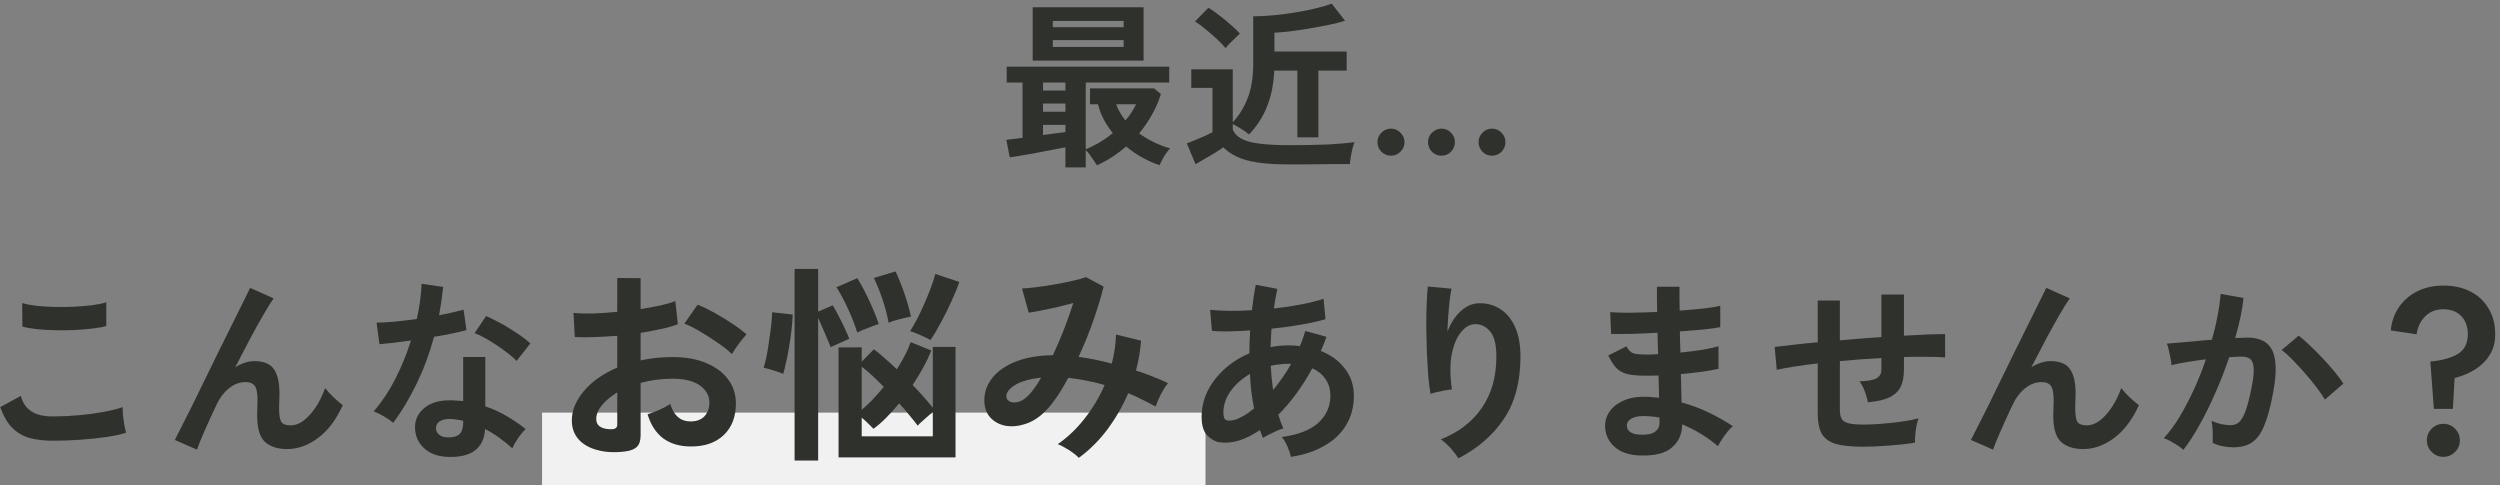 <svg width="309" height="60" viewBox="0 0 309 60" fill="none" xmlns="http://www.w3.org/2000/svg">
<rect x="0" y="0" width="309" height="60" fill="#808080" stroke="none"/>
<path d="M131.689 20.694V18.208C131.235 18.296 130.692 18.399 130.061 18.516C129.431 18.633 128.785 18.758 128.125 18.89C127.465 19.007 126.842 19.117 126.255 19.22C125.669 19.323 125.185 19.396 124.803 19.44L124.385 17.284C124.635 17.255 124.928 17.218 125.265 17.174C125.617 17.13 125.991 17.086 126.387 17.042V10.2H124.429V8.242H144.515V10.2H134.197V18.45C134.813 18.201 135.4 17.907 135.957 17.57C136.529 17.233 137.057 16.859 137.541 16.448C137.131 15.935 136.764 15.385 136.441 14.798C136.119 14.197 135.877 13.559 135.715 12.884H134.725V10.926H142.645L143.481 11.608C143.217 12.503 142.851 13.361 142.381 14.182C141.927 14.989 141.399 15.759 140.797 16.492C141.399 16.917 142.029 17.291 142.689 17.614C143.349 17.922 143.995 18.164 144.625 18.34C144.391 18.575 144.141 18.905 143.877 19.33C143.628 19.77 143.445 20.129 143.327 20.408C142.667 20.203 141.978 19.902 141.259 19.506C140.541 19.125 139.851 18.655 139.191 18.098C138.106 19.051 136.903 19.829 135.583 20.43C135.378 20.137 135.151 19.799 134.901 19.418C134.652 19.037 134.417 18.743 134.197 18.538V20.694H131.689ZM127.641 7.494V0.894H141.347V7.494H127.641ZM130.127 5.8H138.883V4.964H130.127V5.8ZM130.127 3.358H138.883V2.588H130.127V3.358ZM128.917 16.69C129.431 16.617 129.922 16.551 130.391 16.492C130.875 16.433 131.308 16.375 131.689 16.316V15.436H128.917V16.69ZM128.917 13.808H131.689V12.796H128.917V13.808ZM128.917 11.19H131.689V10.2H128.917V11.19ZM139.103 14.886C139.382 14.563 139.631 14.233 139.851 13.896C140.071 13.559 140.262 13.221 140.423 12.884H137.959C138.223 13.603 138.605 14.27 139.103 14.886Z" fill="#2F312C"/>
<path d="M159.299 20.32C157.745 20.32 156.454 20.239 155.427 20.078C154.401 19.931 153.557 19.697 152.897 19.374C152.237 19.066 151.673 18.677 151.203 18.208C150.939 18.399 150.595 18.626 150.169 18.89C149.759 19.139 149.333 19.389 148.893 19.638C148.468 19.902 148.094 20.122 147.771 20.298L146.693 17.724C146.987 17.607 147.339 17.467 147.749 17.306C148.175 17.13 148.585 16.954 148.981 16.778C149.377 16.587 149.671 16.441 149.861 16.338V10.86H147.243V8.572H152.369V15.106C153.117 14.329 153.726 13.353 154.195 12.18C154.665 11.007 154.899 9.562 154.899 7.846V2.016C155.677 2.016 156.52 1.972 157.429 1.884C158.339 1.796 159.241 1.679 160.135 1.532C161.045 1.385 161.888 1.217 162.666 1.026C163.443 0.835 164.088 0.645 164.601 0.454L166.251 2.566C165.621 2.757 164.887 2.94 164.051 3.116C163.215 3.277 162.372 3.431 161.521 3.578C160.671 3.71 159.886 3.82 159.167 3.908C158.463 3.981 157.913 4.025 157.517 4.04V6.372H166.449V8.726H162.951V16.976H160.355V8.726H157.495C157.422 10.413 157.121 11.901 156.593 13.192C156.08 14.483 155.339 15.627 154.371 16.624C154.122 16.389 153.799 16.155 153.403 15.92C153.007 15.671 152.663 15.473 152.369 15.326V16.008C152.648 16.712 153.315 17.211 154.371 17.504C155.442 17.797 157.085 17.944 159.299 17.944C161.177 17.944 162.79 17.915 164.139 17.856C165.489 17.783 166.581 17.687 167.417 17.57C167.344 17.731 167.263 17.988 167.175 18.34C167.087 18.677 167.014 19.029 166.955 19.396C166.897 19.763 166.86 20.056 166.845 20.276C166.435 20.276 165.899 20.276 165.239 20.276C164.579 20.291 163.875 20.298 163.127 20.298C162.394 20.313 161.69 20.32 161.015 20.32C160.341 20.32 159.769 20.32 159.299 20.32ZM151.489 5.954C151.225 5.631 150.873 5.265 150.433 4.854C149.993 4.443 149.531 4.04 149.047 3.644C148.563 3.233 148.116 2.903 147.705 2.654L149.355 0.96C149.722 1.165 150.155 1.466 150.653 1.862C151.167 2.243 151.658 2.647 152.127 3.072C152.611 3.483 152.985 3.842 153.249 4.15C153.117 4.267 152.934 4.443 152.699 4.678C152.465 4.898 152.23 5.125 151.995 5.36C151.775 5.595 151.607 5.793 151.489 5.954Z" fill="#2F312C"/>
<path d="M171.927 19.242C171.473 19.242 171.077 19.081 170.739 18.758C170.417 18.421 170.255 18.025 170.255 17.57C170.255 17.115 170.417 16.727 170.739 16.404C171.077 16.067 171.473 15.898 171.927 15.898C172.382 15.898 172.771 16.067 173.093 16.404C173.431 16.727 173.599 17.115 173.599 17.57C173.599 18.025 173.431 18.421 173.093 18.758C172.771 19.081 172.382 19.242 171.927 19.242ZM184.402 19.242C183.947 19.242 183.558 19.081 183.235 18.758C182.913 18.421 182.751 18.025 182.751 17.57C182.751 17.115 182.913 16.727 183.235 16.404C183.558 16.067 183.947 15.898 184.402 15.898C184.871 15.898 185.267 16.067 185.589 16.404C185.912 16.727 186.073 17.115 186.073 17.57C186.073 18.025 185.912 18.421 185.589 18.758C185.267 19.081 184.871 19.242 184.402 19.242ZM178.175 19.242C177.721 19.242 177.325 19.081 176.987 18.758C176.665 18.421 176.503 18.025 176.503 17.57C176.503 17.115 176.665 16.727 176.987 16.404C177.325 16.067 177.721 15.898 178.175 15.898C178.63 15.898 179.019 16.067 179.341 16.404C179.664 16.727 179.826 17.115 179.826 17.57C179.826 18.025 179.664 18.421 179.341 18.758C179.019 19.081 178.63 19.242 178.175 19.242Z" fill="#2F312C"/>
<line x1="67" y1="55.5" x2="149" y2="55.5" stroke="white" stroke-opacity="0.89" stroke-width="9"/>
<path d="M6.536 54.472C5.464 54.472 4.504 54.36 3.656 54.136C2.824 53.896 2.104 53.472 1.496 52.864C0.904 52.256 0.416 51.408 0.032 50.32L2.576 48.928C2.784 49.76 3.208 50.392 3.848 50.824C4.488 51.256 5.384 51.472 6.536 51.472C7.56 51.472 8.616 51.424 9.704 51.328C10.792 51.232 11.816 51.096 12.776 50.92C13.736 50.744 14.528 50.544 15.152 50.32C15.152 50.576 15.168 50.912 15.2 51.328C15.248 51.744 15.304 52.152 15.368 52.552C15.448 52.952 15.52 53.264 15.584 53.488C14.944 53.696 14.128 53.872 13.136 54.016C12.144 54.16 11.072 54.272 9.92 54.352C8.784 54.432 7.656 54.472 6.536 54.472ZM2.768 40.36L2.744 37.456C3.208 37.6 3.784 37.712 4.472 37.792C5.176 37.872 5.928 37.92 6.728 37.936C7.544 37.952 8.36 37.944 9.176 37.912C9.992 37.864 10.744 37.8 11.432 37.72C12.12 37.624 12.688 37.504 13.136 37.36V40.288C12.736 40.416 12.192 40.52 11.504 40.6C10.816 40.68 10.064 40.744 9.248 40.792C8.432 40.824 7.608 40.832 6.776 40.816C5.944 40.8 5.176 40.752 4.472 40.672C3.768 40.592 3.2 40.488 2.768 40.36Z" fill="#2F312C"/>
<path d="M24.344 55.576L21.608 54.376C21.768 54.072 22.032 53.552 22.4 52.816C22.784 52.064 23.232 51.176 23.744 50.152C24.256 49.128 24.792 48.032 25.352 46.864C25.928 45.68 26.504 44.504 27.08 43.336C27.672 42.152 28.224 41.04 28.736 40C29.248 38.96 29.696 38.056 30.08 37.288C30.464 36.504 30.744 35.936 30.92 35.584L33.824 36.88C33.504 37.328 33.088 37.992 32.576 38.872C32.064 39.752 31.504 40.76 30.896 41.896C30.304 43.016 29.696 44.184 29.072 45.4C29.44 45.16 29.824 44.976 30.224 44.848C30.624 44.704 31.024 44.632 31.424 44.632C32.576 44.632 33.384 44.96 33.848 45.616C34.312 46.272 34.544 47.288 34.544 48.664C34.544 48.872 34.536 49.168 34.52 49.552C34.504 49.92 34.496 50.216 34.496 50.44C34.496 51.32 34.592 51.896 34.784 52.168C34.976 52.44 35.36 52.576 35.936 52.576C36.72 52.576 37.496 52.152 38.264 51.304C39.048 50.456 39.688 49.344 40.184 47.968C40.456 48.32 40.808 48.704 41.24 49.12C41.688 49.536 42.064 49.856 42.368 50.08C41.536 51.904 40.504 53.264 39.272 54.16C38.056 55.056 36.792 55.504 35.48 55.504C34.312 55.504 33.4 55.208 32.744 54.616C32.104 54.024 31.784 52.936 31.784 51.352C31.784 51.144 31.792 50.84 31.808 50.44C31.824 50.04 31.832 49.712 31.832 49.456C31.832 48.608 31.72 48.024 31.496 47.704C31.272 47.384 30.888 47.224 30.344 47.224C29.624 47.224 28.944 47.48 28.304 47.992C27.68 48.488 27.176 49.144 26.792 49.96C26.2 51.208 25.688 52.328 25.256 53.32C24.824 54.296 24.52 55.048 24.344 55.576Z" fill="#2F312C"/>
<path d="M55.232 56.464C54 56.4 53.032 56.016 52.328 55.312C51.624 54.608 51.28 53.752 51.296 52.744C51.312 51.8 51.72 51.008 52.52 50.368C53.336 49.728 54.472 49.432 55.928 49.48C56.152 49.496 56.376 49.512 56.6 49.528C56.824 49.528 57.04 49.544 57.248 49.576V44.128H59.984V50.224C60.896 50.528 61.76 50.92 62.576 51.4C63.408 51.88 64.208 52.424 64.976 53.032C64.688 53.288 64.376 53.656 64.04 54.136C63.72 54.616 63.48 55.04 63.32 55.408C62.808 54.944 62.272 54.512 61.712 54.112C61.152 53.696 60.568 53.336 59.96 53.032C59.8 55.464 58.224 56.608 55.232 56.464ZM48.608 52.264C48.352 52.04 47.984 51.784 47.504 51.496C47.024 51.208 46.584 50.992 46.184 50.848C47.176 49.712 48.064 48.384 48.848 46.864C49.632 45.328 50.28 43.736 50.792 42.088C49.992 42.2 49.248 42.296 48.56 42.376C47.872 42.456 47.32 42.512 46.904 42.544L46.544 39.88C47.104 39.88 47.824 39.84 48.704 39.76C49.6 39.68 50.536 39.568 51.512 39.424C51.688 38.672 51.824 37.936 51.92 37.216C52.016 36.48 52.08 35.768 52.112 35.08L54.776 35.464C54.648 36.664 54.48 37.832 54.272 38.968C54.832 38.856 55.368 38.744 55.88 38.632C56.408 38.504 56.88 38.384 57.296 38.272L57.656 40.792C57.16 40.936 56.56 41.08 55.856 41.224C55.168 41.368 54.432 41.504 53.648 41.632C53.104 43.648 52.4 45.552 51.536 47.344C50.672 49.136 49.696 50.776 48.608 52.264ZM63.848 44.608C63.592 44.336 63.248 44.032 62.816 43.696C62.384 43.36 61.92 43.024 61.424 42.688C60.928 42.352 60.432 42.048 59.936 41.776C59.456 41.504 59.032 41.304 58.664 41.176L60.08 39.064C60.464 39.224 60.912 39.44 61.424 39.712C61.936 39.968 62.456 40.264 62.984 40.6C63.512 40.92 64 41.24 64.448 41.56C64.896 41.88 65.264 42.176 65.552 42.448L63.848 44.608ZM55.448 54.064C56.056 54.064 56.504 53.928 56.792 53.656C57.096 53.368 57.248 52.872 57.248 52.168V52C56.752 51.888 56.24 51.816 55.712 51.784C55.168 51.768 54.728 51.856 54.392 52.048C54.072 52.24 53.904 52.512 53.888 52.864C53.872 53.216 54 53.504 54.272 53.728C54.544 53.952 54.936 54.064 55.448 54.064Z" fill="#2F312C"/>
<path d="M77.23 55.806C75.947 55.962 74.812 55.901 73.824 55.624C72.836 55.364 72.065 54.922 71.51 54.298C70.955 53.674 70.678 52.894 70.678 51.958C70.678 50.727 71.172 49.523 72.16 48.344C73.165 47.148 74.543 46.177 76.294 45.432V41.506C75.341 41.575 74.413 41.627 73.512 41.662C72.628 41.697 71.805 41.697 71.042 41.662L70.886 38.672C71.545 38.741 72.351 38.767 73.304 38.75C74.257 38.715 75.254 38.646 76.294 38.542V34.356L79.18 34.382V38.204C80.047 38.065 80.853 37.918 81.598 37.762C82.361 37.589 82.985 37.407 83.47 37.216L83.782 40.076C83.175 40.301 82.473 40.501 81.676 40.674C80.879 40.847 80.047 41.003 79.18 41.142V44.548C79.787 44.409 80.419 44.305 81.078 44.236C81.737 44.167 82.421 44.132 83.132 44.132C84.796 44.132 86.209 44.392 87.37 44.912C88.549 45.415 89.441 46.099 90.048 46.966C90.655 47.815 90.958 48.777 90.958 49.852C90.958 51.516 90.455 52.825 89.45 53.778C88.445 54.731 87.084 55.199 85.368 55.182C84.033 55.182 82.907 54.853 81.988 54.194C81.087 53.518 80.437 52.521 80.038 51.204C80.437 51.083 80.922 50.901 81.494 50.658C82.066 50.398 82.517 50.155 82.846 49.93C83.279 51.369 84.111 52.088 85.342 52.088C86.105 52.088 86.685 51.871 87.084 51.438C87.483 50.987 87.682 50.433 87.682 49.774C87.682 48.925 87.301 48.223 86.538 47.668C85.775 47.096 84.631 46.81 83.106 46.81C81.719 46.81 80.411 46.983 79.18 47.33V53.804C79.18 54.445 79.033 54.913 78.738 55.208C78.443 55.52 77.941 55.719 77.23 55.806ZM90.464 43.768C90.048 43.352 89.485 42.901 88.774 42.416C88.063 41.913 87.335 41.445 86.59 41.012C85.845 40.561 85.177 40.223 84.588 39.998L86.226 37.658C86.85 37.901 87.535 38.23 88.28 38.646C89.025 39.062 89.753 39.504 90.464 39.972C91.175 40.44 91.773 40.891 92.258 41.324C92.085 41.515 91.868 41.775 91.608 42.104C91.365 42.433 91.131 42.754 90.906 43.066C90.698 43.378 90.551 43.612 90.464 43.768ZM75.358 53.05C75.687 53.067 75.921 53.033 76.06 52.946C76.216 52.859 76.294 52.703 76.294 52.478V48.5C75.497 48.985 74.864 49.514 74.396 50.086C73.928 50.658 73.694 51.23 73.694 51.802C73.694 52.201 73.841 52.504 74.136 52.712C74.431 52.92 74.838 53.033 75.358 53.05Z" fill="#2F312C"/>
<path d="M103.646 56.534V42.936H106.506V44.704L108.014 43.17C108.413 43.465 108.855 43.829 109.34 44.262C109.825 44.678 110.328 45.137 110.848 45.64C111.229 45.051 111.567 44.47 111.862 43.898C112.157 43.326 112.391 42.789 112.564 42.286L115.112 43.326C114.835 44.019 114.497 44.73 114.098 45.458C113.699 46.169 113.266 46.879 112.798 47.59C113.301 48.093 113.76 48.587 114.176 49.072C114.609 49.557 114.982 49.999 115.294 50.398V42.884H118.102V56.534H103.646ZM98.212 56.924V33.238H101.124V38.516L102.918 37.736C103.126 38.048 103.369 38.481 103.646 39.036C103.941 39.591 104.209 40.137 104.452 40.674C104.695 41.194 104.868 41.593 104.972 41.87L102.658 42.91C102.571 42.633 102.433 42.286 102.242 41.87C102.069 41.437 101.878 40.995 101.67 40.544C101.479 40.076 101.297 39.66 101.124 39.296V56.924H98.212ZM115.008 42.026C114.817 41.905 114.557 41.775 114.228 41.636C113.916 41.48 113.604 41.341 113.292 41.22C112.98 41.081 112.711 40.986 112.486 40.934C112.746 40.535 113.032 40.041 113.344 39.452C113.656 38.845 113.959 38.204 114.254 37.528C114.549 36.852 114.817 36.193 115.06 35.552C115.303 34.893 115.485 34.33 115.606 33.862L118.57 34.85C118.345 35.526 118.024 36.315 117.608 37.216C117.209 38.1 116.776 38.975 116.308 39.842C115.857 40.691 115.424 41.419 115.008 42.026ZM106.506 53.934H115.294V50.944C114.999 51.169 114.661 51.455 114.28 51.802C113.899 52.131 113.613 52.4 113.422 52.608C113.145 52.227 112.807 51.802 112.408 51.334C112.027 50.849 111.602 50.355 111.134 49.852C110.614 50.493 110.077 51.091 109.522 51.646C108.985 52.183 108.465 52.634 107.962 52.998C107.806 52.825 107.589 52.608 107.312 52.348C107.052 52.088 106.783 51.845 106.506 51.62V53.934ZM96.808 46.212C96.617 46.125 96.366 46.03 96.054 45.926C95.759 45.822 95.456 45.727 95.144 45.64C94.832 45.553 94.581 45.493 94.39 45.458C94.511 45.077 94.633 44.591 94.754 44.002C94.875 43.395 94.979 42.754 95.066 42.078C95.17 41.402 95.257 40.761 95.326 40.154C95.395 39.53 95.43 39.01 95.43 38.594L97.978 38.88C97.961 39.469 97.909 40.128 97.822 40.856C97.735 41.584 97.631 42.303 97.51 43.014C97.389 43.725 97.259 44.366 97.12 44.938C96.999 45.51 96.895 45.935 96.808 46.212ZM105.96 41.116C105.683 40.197 105.301 39.218 104.816 38.178C104.348 37.138 103.871 36.245 103.386 35.5L105.96 34.382C106.272 34.867 106.593 35.439 106.922 36.098C107.251 36.739 107.563 37.407 107.858 38.1C108.17 38.793 108.421 39.443 108.612 40.05C108.369 40.119 108.075 40.223 107.728 40.362C107.381 40.483 107.043 40.613 106.714 40.752C106.385 40.891 106.133 41.012 105.96 41.116ZM109.834 39.894C109.661 38.941 109.409 37.979 109.08 37.008C108.751 36.037 108.395 35.153 108.014 34.356L110.692 33.55C111.091 34.399 111.463 35.335 111.81 36.358C112.157 37.363 112.417 38.291 112.59 39.14C112.347 39.175 112.044 39.235 111.68 39.322C111.316 39.409 110.961 39.504 110.614 39.608C110.285 39.712 110.025 39.807 109.834 39.894ZM106.506 50.658C106.939 50.294 107.39 49.869 107.858 49.384C108.326 48.881 108.785 48.361 109.236 47.824C108.751 47.321 108.274 46.853 107.806 46.42C107.338 45.987 106.905 45.623 106.506 45.328V50.658Z" fill="#2F312C"/>
<path d="M133.338 56.586C133.061 56.291 132.653 55.971 132.116 55.624C131.596 55.295 131.137 55.052 130.738 54.896C131.969 54.047 133.078 52.989 134.066 51.724C135.071 50.441 135.895 49.063 136.536 47.59C135.791 47.365 135.037 47.183 134.274 47.044C133.511 46.888 132.766 46.775 132.038 46.706C131.587 47.555 131.119 48.335 130.634 49.046C130.166 49.739 129.689 50.329 129.204 50.814C128.476 51.559 127.679 52.079 126.812 52.374C125.963 52.669 125.139 52.755 124.342 52.634C123.562 52.495 122.921 52.157 122.418 51.62C121.915 51.083 121.664 50.363 121.664 49.462C121.664 48.457 121.993 47.538 122.652 46.706C123.311 45.874 124.264 45.207 125.512 44.704C126.777 44.201 128.32 43.933 130.14 43.898C130.608 42.91 131.059 41.861 131.492 40.752C131.925 39.643 132.315 38.542 132.662 37.45C132.021 37.623 131.345 37.797 130.634 37.97C129.941 38.126 129.282 38.265 128.658 38.386C128.051 38.507 127.549 38.594 127.15 38.646L126.318 35.656C126.769 35.639 127.349 35.587 128.06 35.5C128.771 35.413 129.516 35.301 130.296 35.162C131.093 35.023 131.839 34.876 132.532 34.72C133.243 34.564 133.806 34.408 134.222 34.252L136.406 35.422C136.111 36.635 135.695 38.013 135.158 39.556C134.621 41.099 134.005 42.615 133.312 44.106C133.971 44.193 134.638 44.305 135.314 44.444C136.007 44.583 136.709 44.747 137.42 44.938C137.576 44.331 137.697 43.733 137.784 43.144C137.871 42.537 137.923 41.939 137.94 41.35L141.034 42.104C140.947 43.317 140.739 44.548 140.41 45.796C141.103 46.021 141.779 46.264 142.438 46.524C143.114 46.784 143.755 47.061 144.362 47.356C144.189 47.564 143.998 47.841 143.79 48.188C143.582 48.535 143.391 48.899 143.218 49.28C143.062 49.644 142.932 49.965 142.828 50.242C142.291 49.947 141.736 49.661 141.164 49.384C140.609 49.089 140.037 48.829 139.448 48.604C138.772 50.181 137.914 51.672 136.874 53.076C135.834 54.463 134.655 55.633 133.338 56.586ZM124.394 49.098C124.429 49.323 124.576 49.505 124.836 49.644C125.096 49.765 125.417 49.783 125.798 49.696C126.197 49.609 126.621 49.349 127.072 48.916C127.315 48.673 127.575 48.361 127.852 47.98C128.129 47.599 128.407 47.165 128.684 46.68C127.211 46.836 126.11 47.157 125.382 47.642C124.654 48.11 124.325 48.595 124.394 49.098Z" fill="#2F312C"/>
<path d="M159.56 56.464C159.496 56.144 159.36 55.736 159.152 55.24C158.944 54.744 158.704 54.336 158.432 54.016C160.448 53.744 161.952 53.16 162.944 52.264C163.936 51.352 164.432 50.232 164.432 48.904C164.432 48.104 164.232 47.424 163.832 46.864C163.448 46.288 162.904 45.84 162.2 45.52C160.952 47.808 159.552 49.72 158 51.256C158.096 51.56 158.192 51.856 158.288 52.144C158.4 52.416 158.512 52.688 158.624 52.96C158.368 53.024 158.08 53.128 157.76 53.272C157.44 53.416 157.128 53.568 156.824 53.728C156.52 53.872 156.28 54.008 156.104 54.136C156.04 53.976 155.976 53.816 155.912 53.656C155.848 53.48 155.784 53.312 155.72 53.152C154.856 53.744 154 54.176 153.152 54.448C152.304 54.704 151.496 54.776 150.728 54.664C150.2 54.584 149.696 54.304 149.216 53.824C148.752 53.328 148.52 52.568 148.52 51.544C148.52 50.376 148.776 49.288 149.288 48.28C149.8 47.272 150.496 46.376 151.376 45.592C152.272 44.792 153.288 44.152 154.424 43.672C154.424 43.192 154.432 42.72 154.448 42.256C154.48 41.776 154.504 41.304 154.52 40.84C153.56 40.904 152.664 40.944 151.832 40.96C151.016 40.976 150.336 40.952 149.792 40.888L149.576 38.296C150.2 38.36 150.96 38.4 151.856 38.416C152.752 38.432 153.712 38.408 154.736 38.344C154.816 37.768 154.888 37.216 154.952 36.688C155.032 36.16 155.12 35.664 155.216 35.2L157.88 35.704C157.72 36.44 157.576 37.248 157.448 38.128C158.632 38 159.76 37.832 160.832 37.624C161.92 37.416 162.84 37.184 163.592 36.928L163.832 39.448C163.032 39.688 162.04 39.912 160.856 40.12C159.672 40.328 158.44 40.496 157.16 40.624C157.128 40.992 157.104 41.368 157.088 41.752C157.072 42.136 157.056 42.52 157.04 42.904C157.76 42.76 158.504 42.688 159.272 42.688C159.512 42.688 159.744 42.696 159.968 42.712C160.208 42.728 160.44 42.752 160.664 42.784C160.792 42.48 160.912 42.176 161.024 41.872C161.136 41.552 161.24 41.232 161.336 40.912L163.952 41.632C163.84 41.936 163.728 42.232 163.616 42.52C163.504 42.808 163.384 43.096 163.256 43.384C164.52 43.88 165.512 44.608 166.232 45.568C166.968 46.512 167.336 47.632 167.336 48.928C167.336 50.288 167.016 51.496 166.376 52.552C165.752 53.592 164.856 54.44 163.688 55.096C162.536 55.768 161.16 56.224 159.56 56.464ZM152.552 51.904C152.872 51.824 153.24 51.664 153.656 51.424C154.088 51.184 154.536 50.872 155 50.488C154.872 49.816 154.76 49.12 154.664 48.4C154.584 47.68 154.528 46.952 154.496 46.216C153.504 46.792 152.704 47.504 152.096 48.352C151.504 49.2 151.208 50.088 151.208 51.016C151.208 51.512 151.328 51.816 151.568 51.928C151.808 52.024 152.136 52.016 152.552 51.904ZM157.352 48.208C157.736 47.744 158.12 47.24 158.504 46.696C158.888 46.152 159.248 45.576 159.584 44.968H159.272C158.888 44.968 158.512 44.992 158.144 45.04C157.776 45.072 157.416 45.128 157.064 45.208C157.112 46.216 157.208 47.216 157.352 48.208Z" fill="#2F312C"/>
<path d="M180.248 56.656C180.024 56.272 179.704 55.848 179.288 55.384C178.872 54.936 178.472 54.576 178.088 54.304C180.28 53.44 181.968 52.144 183.152 50.416C184.352 48.688 184.952 46.576 184.952 44.08C184.952 42.56 184.68 41.504 184.136 40.912C183.608 40.304 182.968 40.024 182.216 40.072C181.624 40.104 181.072 40.44 180.56 41.08C180.048 41.704 179.672 42.608 179.432 43.792C179.208 44.976 179.216 46.424 179.456 48.136C179.232 48.152 178.936 48.192 178.568 48.256C178.216 48.32 177.872 48.392 177.536 48.472C177.216 48.552 176.976 48.624 176.816 48.688C176.704 48.096 176.608 47.352 176.528 46.456C176.464 45.56 176.408 44.592 176.36 43.552C176.328 42.512 176.304 41.472 176.288 40.432C176.288 39.392 176.304 38.432 176.336 37.552C176.368 36.672 176.416 35.96 176.48 35.416L179.408 35.68C179.328 36.064 179.248 36.56 179.168 37.168C179.104 37.76 179.048 38.392 179 39.064C178.952 39.736 178.92 40.384 178.904 41.008C179.272 40 179.8 39.168 180.488 38.512C181.192 37.84 181.968 37.496 182.816 37.48C183.792 37.464 184.664 37.704 185.432 38.2C186.2 38.68 186.808 39.416 187.256 40.408C187.704 41.384 187.928 42.608 187.928 44.08C187.928 47.168 187.248 49.728 185.888 51.76C184.544 53.776 182.664 55.408 180.248 56.656Z" fill="#2F312C"/>
<path d="M202.664 56.296C201.304 56.248 200.248 55.872 199.496 55.168C198.744 54.464 198.376 53.592 198.392 52.552C198.408 51.864 198.632 51.248 199.064 50.704C199.496 50.16 200.096 49.736 200.864 49.432C201.632 49.128 202.52 49 203.528 49.048C203.8 49.048 204.056 49.064 204.296 49.096C204.552 49.112 204.808 49.136 205.064 49.168L204.992 46.408C204.72 46.424 204.44 46.432 204.152 46.432C203.88 46.432 203.608 46.432 203.336 46.432C202.376 46.432 201.616 46.36 201.056 46.216C200.512 46.056 200.072 45.8 199.736 45.448C199.416 45.08 199.096 44.576 198.776 43.936L201.032 42.808C201.256 43.24 201.52 43.52 201.824 43.648C202.128 43.76 202.648 43.816 203.384 43.816C203.624 43.816 203.872 43.816 204.128 43.816C204.4 43.8 204.672 43.784 204.944 43.768C204.928 43.336 204.912 42.896 204.896 42.448C204.896 42 204.888 41.56 204.872 41.128C203.704 41.192 202.6 41.24 201.56 41.272C200.52 41.288 199.712 41.288 199.136 41.272L199.016 38.584C199.576 38.632 200.384 38.656 201.44 38.656C202.496 38.64 203.624 38.608 204.824 38.56C204.808 37.984 204.8 37.432 204.8 36.904C204.8 36.376 204.8 35.888 204.8 35.44H207.584C207.584 35.872 207.584 36.336 207.584 36.832C207.584 37.328 207.592 37.848 207.608 38.392C208.696 38.312 209.696 38.224 210.608 38.128C211.52 38.016 212.192 37.904 212.624 37.792V40.432C212.192 40.528 211.52 40.624 210.608 40.72C209.712 40.8 208.72 40.88 207.632 40.96C207.648 41.392 207.656 41.832 207.656 42.28C207.672 42.712 207.688 43.144 207.704 43.576C208.648 43.48 209.544 43.368 210.392 43.24C211.24 43.096 211.912 42.944 212.408 42.784V45.592C211.816 45.72 211.112 45.84 210.296 45.952C209.496 46.064 208.648 46.16 207.752 46.24C207.784 46.88 207.8 47.496 207.8 48.088C207.816 48.68 207.832 49.232 207.848 49.744C209.032 50.064 210.152 50.48 211.208 50.992C212.264 51.504 213.256 52.064 214.184 52.672C213.976 52.832 213.744 53.072 213.488 53.392C213.248 53.696 213.024 54.008 212.816 54.328C212.608 54.648 212.448 54.92 212.336 55.144C210.992 54.008 209.52 53.112 207.92 52.456C207.904 53.656 207.48 54.608 206.648 55.312C205.832 56.032 204.504 56.36 202.664 56.296ZM202.76 53.728C203.592 53.76 204.192 53.64 204.56 53.368C204.928 53.096 205.112 52.736 205.112 52.288V51.616C204.776 51.552 204.44 51.504 204.104 51.472C203.784 51.44 203.464 51.424 203.144 51.424C202.472 51.424 201.96 51.536 201.608 51.76C201.256 51.984 201.08 52.256 201.08 52.576C201.08 53.296 201.64 53.68 202.76 53.728Z" fill="#2F312C"/>
<path d="M230.264 55.216C228.808 55.216 227.672 55.096 226.856 54.856C226.056 54.6 225.488 54.176 225.152 53.584C224.832 52.976 224.672 52.136 224.672 51.064V44.92C223.648 45.032 222.696 45.16 221.816 45.304C220.952 45.432 220.216 45.568 219.608 45.712L219.344 42.88C219.952 42.8 220.72 42.712 221.648 42.616C222.576 42.504 223.584 42.4 224.672 42.304V37.144H227.408V42.064C228.256 41.984 229.112 41.912 229.976 41.848C230.856 41.784 231.712 41.72 232.544 41.656V36.4H235.328V41.488C236.384 41.424 237.344 41.376 238.208 41.344C239.088 41.312 239.824 41.296 240.416 41.296V44.176C239.792 44.128 239.04 44.104 238.16 44.104C237.296 44.088 236.352 44.096 235.328 44.128V45.664C235.328 46.528 235.192 47.24 234.92 47.8C234.648 48.36 234.184 48.8 233.528 49.12C232.888 49.424 232 49.624 230.864 49.72C230.8 49.304 230.672 48.848 230.48 48.352C230.288 47.84 230.072 47.432 229.832 47.128C230.824 47.112 231.52 46.992 231.92 46.768C232.336 46.544 232.544 46.176 232.544 45.664V44.248C231.712 44.296 230.856 44.352 229.976 44.416C229.112 44.48 228.256 44.552 227.408 44.632V50.68C227.408 51.16 227.488 51.536 227.648 51.808C227.824 52.064 228.128 52.24 228.56 52.336C228.992 52.432 229.6 52.48 230.384 52.48C230.976 52.48 231.68 52.448 232.496 52.384C233.312 52.32 234.136 52.232 234.968 52.12C235.8 52.008 236.52 51.872 237.128 51.712C237.032 51.984 236.944 52.312 236.864 52.696C236.8 53.08 236.752 53.456 236.72 53.824C236.688 54.192 236.68 54.488 236.696 54.712C235.72 54.872 234.648 54.992 233.48 55.072C232.328 55.168 231.256 55.216 230.264 55.216Z" fill="#2F312C"/>
<path d="M246.344 55.576L243.608 54.376C243.768 54.072 244.032 53.552 244.4 52.816C244.784 52.064 245.232 51.176 245.744 50.152C246.256 49.128 246.792 48.032 247.352 46.864C247.928 45.68 248.504 44.504 249.08 43.336C249.672 42.152 250.224 41.04 250.736 40C251.248 38.96 251.696 38.056 252.08 37.288C252.464 36.504 252.744 35.936 252.92 35.584L255.824 36.88C255.504 37.328 255.088 37.992 254.576 38.872C254.064 39.752 253.504 40.76 252.896 41.896C252.304 43.016 251.696 44.184 251.072 45.4C251.44 45.16 251.824 44.976 252.224 44.848C252.624 44.704 253.024 44.632 253.424 44.632C254.576 44.632 255.384 44.96 255.848 45.616C256.312 46.272 256.544 47.288 256.544 48.664C256.544 48.872 256.536 49.168 256.52 49.552C256.504 49.92 256.496 50.216 256.496 50.44C256.496 51.32 256.592 51.896 256.784 52.168C256.976 52.44 257.36 52.576 257.936 52.576C258.72 52.576 259.496 52.152 260.264 51.304C261.048 50.456 261.688 49.344 262.184 47.968C262.456 48.32 262.808 48.704 263.24 49.12C263.688 49.536 264.064 49.856 264.368 50.08C263.536 51.904 262.504 53.264 261.272 54.16C260.056 55.056 258.792 55.504 257.48 55.504C256.312 55.504 255.4 55.208 254.744 54.616C254.104 54.024 253.784 52.936 253.784 51.352C253.784 51.144 253.792 50.84 253.808 50.44C253.824 50.04 253.832 49.712 253.832 49.456C253.832 48.608 253.72 48.024 253.496 47.704C253.272 47.384 252.888 47.224 252.344 47.224C251.624 47.224 250.944 47.48 250.304 47.992C249.68 48.488 249.176 49.144 248.792 49.96C248.2 51.208 247.688 52.328 247.256 53.32C246.824 54.296 246.52 55.048 246.344 55.576Z" fill="#2F312C"/>
<path d="M269.864 55.6C269.72 55.456 269.496 55.28 269.192 55.072C268.888 54.88 268.576 54.696 268.256 54.52C267.936 54.344 267.664 54.224 267.44 54.16C268.112 53.44 268.76 52.568 269.384 51.544C270.008 50.504 270.6 49.376 271.16 48.16C271.72 46.944 272.216 45.696 272.648 44.416C271.832 44.512 271.04 44.624 270.272 44.752C269.52 44.88 268.896 45.008 268.4 45.136C268.384 44.928 268.344 44.648 268.28 44.296C268.216 43.944 268.144 43.6 268.064 43.264C267.984 42.912 267.904 42.648 267.824 42.472C268.192 42.44 268.672 42.4 269.264 42.352C269.856 42.304 270.512 42.248 271.232 42.184C271.952 42.104 272.672 42.04 273.392 41.992C273.68 40.984 273.912 40 274.088 39.04C274.28 38.064 274.408 37.16 274.472 36.328L277.304 36.832C277.224 37.568 277.096 38.36 276.92 39.208C276.744 40.04 276.528 40.896 276.272 41.776C276.592 41.76 276.88 41.752 277.136 41.752C277.392 41.736 277.616 41.728 277.808 41.728C278.448 41.728 279.016 41.832 279.512 42.04C280.024 42.232 280.432 42.584 280.736 43.096C281.04 43.592 281.216 44.288 281.264 45.184C281.312 46.064 281.208 47.192 280.952 48.568C280.632 50.296 280.264 51.648 279.848 52.624C279.448 53.6 278.944 54.288 278.336 54.688C277.728 55.088 276.952 55.288 276.008 55.288C275.56 55.288 275.12 55.24 274.688 55.144C274.256 55.064 273.856 54.928 273.488 54.736C273.504 54.368 273.504 53.912 273.488 53.368C273.472 52.824 273.424 52.376 273.344 52.024C274.144 52.376 274.928 52.552 275.696 52.552C276.08 52.552 276.408 52.448 276.68 52.24C276.968 52.016 277.24 51.584 277.496 50.944C277.752 50.288 278.008 49.328 278.264 48.064C278.504 46.896 278.6 46.032 278.552 45.472C278.504 44.896 278.352 44.52 278.096 44.344C277.84 44.168 277.52 44.08 277.136 44.08C276.688 44.08 276.152 44.104 275.528 44.152C275.032 45.64 274.464 47.104 273.824 48.544C273.2 49.984 272.544 51.312 271.856 52.528C271.184 53.744 270.52 54.768 269.864 55.6ZM287.36 49.384C287.104 48.952 286.752 48.44 286.304 47.848C285.856 47.256 285.368 46.664 284.84 46.072C284.312 45.464 283.8 44.912 283.304 44.416C282.808 43.904 282.376 43.52 282.008 43.264L284.12 41.488C284.504 41.776 284.952 42.168 285.464 42.664C285.976 43.144 286.504 43.672 287.048 44.248C287.592 44.824 288.096 45.392 288.56 45.952C289.024 46.512 289.384 47 289.64 47.416L287.36 49.384Z" fill="#2F312C"/>
<path d="M300.824 50.536L300.392 44.68C301.848 44.552 302.984 44.24 303.8 43.744C304.616 43.232 305.024 42.424 305.024 41.32C305.024 40.376 304.752 39.624 304.208 39.064C303.664 38.504 302.928 38.224 302 38.224C301.072 38.224 300.32 38.52 299.744 39.112C299.168 39.688 298.816 40.424 298.688 41.32L295.496 40.84C295.608 39.736 295.952 38.768 296.528 37.936C297.104 37.104 297.864 36.456 298.808 35.992C299.752 35.528 300.816 35.296 302 35.296C303.248 35.296 304.352 35.536 305.312 36.016C306.272 36.496 307.024 37.192 307.568 38.104C308.128 39 308.408 40.072 308.408 41.32C308.408 42.296 308.184 43.144 307.736 43.864C307.304 44.568 306.712 45.16 305.96 45.64C305.208 46.12 304.352 46.48 303.392 46.72L303.176 50.536H300.824ZM302 56.464C301.44 56.464 300.96 56.264 300.56 55.864C300.16 55.464 299.96 54.984 299.96 54.424C299.96 53.864 300.16 53.384 300.56 52.984C300.96 52.584 301.44 52.384 302 52.384C302.56 52.384 303.04 52.584 303.44 52.984C303.84 53.384 304.04 53.864 304.04 54.424C304.04 54.984 303.84 55.464 303.44 55.864C303.04 56.264 302.56 56.464 302 56.464Z" fill="#2F312C"/>
</svg>
